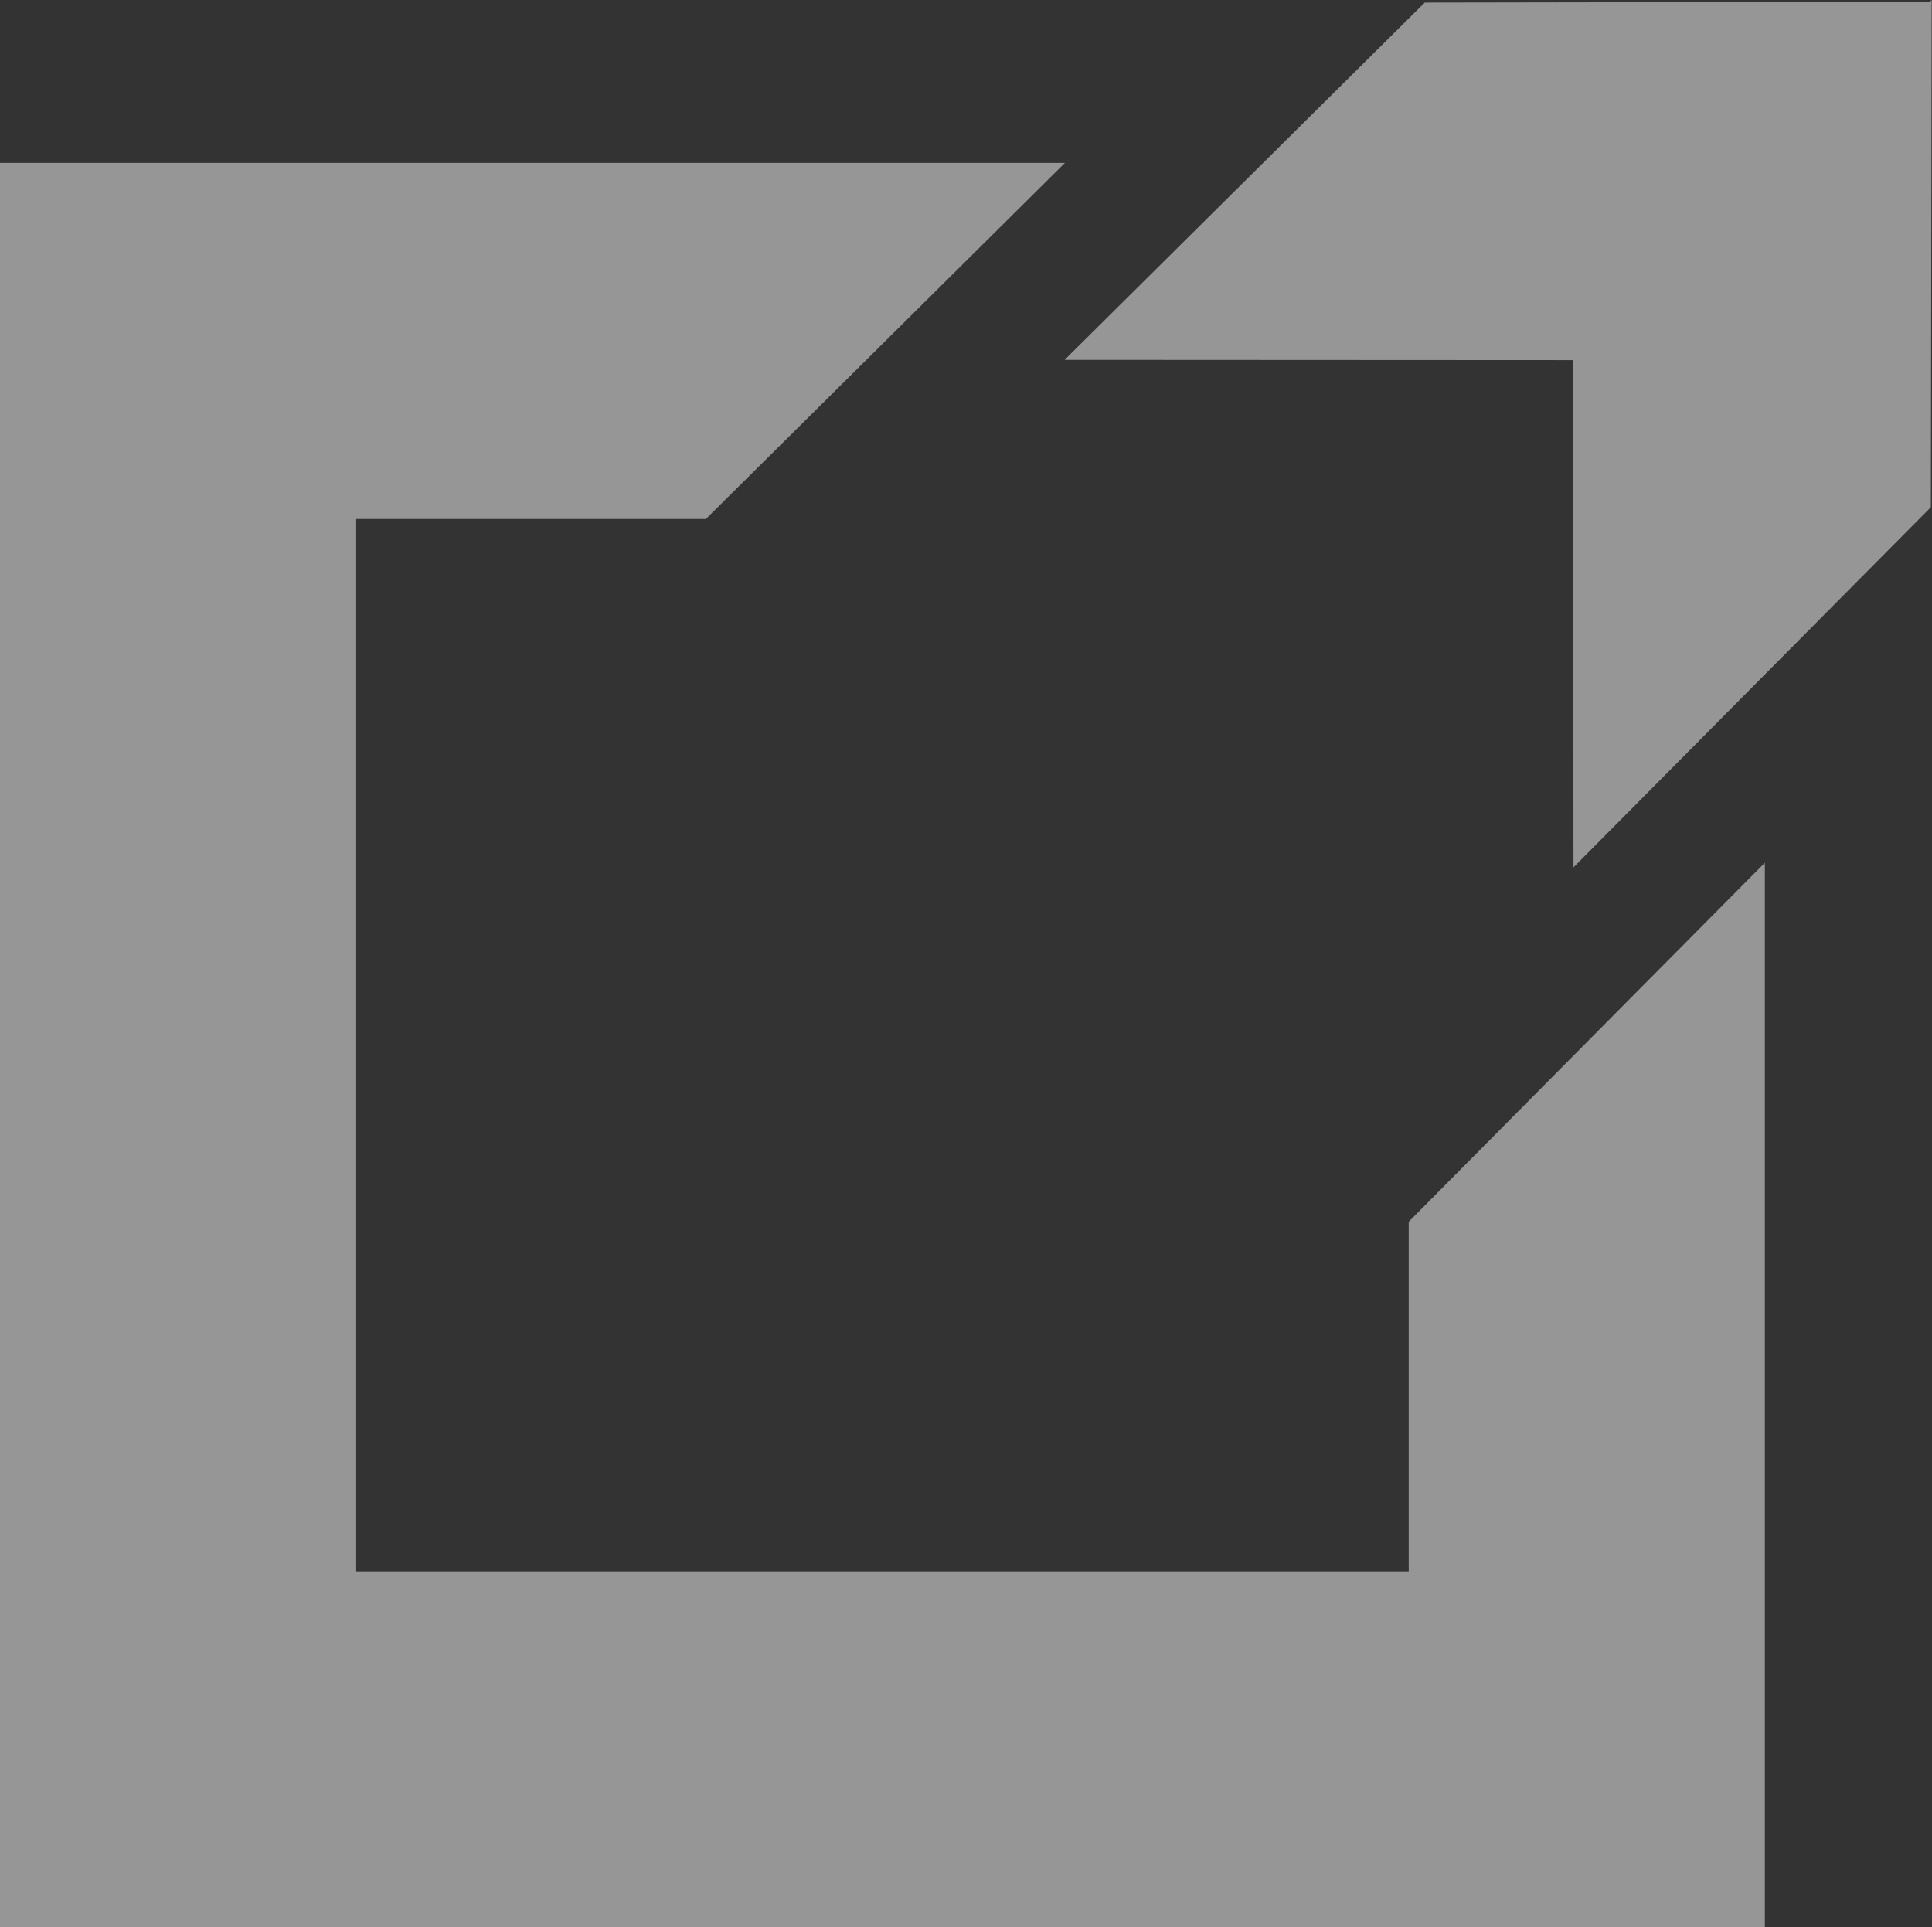 <svg xmlns="http://www.w3.org/2000/svg" width="805.938" height="804.154" viewBox="0 0 805.938 804.154"><rect x="0" y="0" width="805.938" height="804.154" fill="#333333" stroke="none"/><g id="Group_45" data-name="Group 45" opacity="0.485"><path id="Path_30" data-name="Path 30" d="M0,4.875V741.046H736.213v-444.2L587.648,446.636V592.5H148.592V153.44H294.452L444.229,4.875Z" transform="translate(0 63.108)" fill="#fff"></path><path id="Path_31" data-name="Path 31" d="M182.086.4,31.848,149.44l212.625.112L393.68.053Z" transform="translate(412.258 0.69)" fill="#fff"></path><path id="Path_32" data-name="Path 32" d="M47.063,149.248l.111,212.625,149.08-150.238L196.59,0Z" transform="translate(609.21 0)" fill="#fff"></path></g></svg>